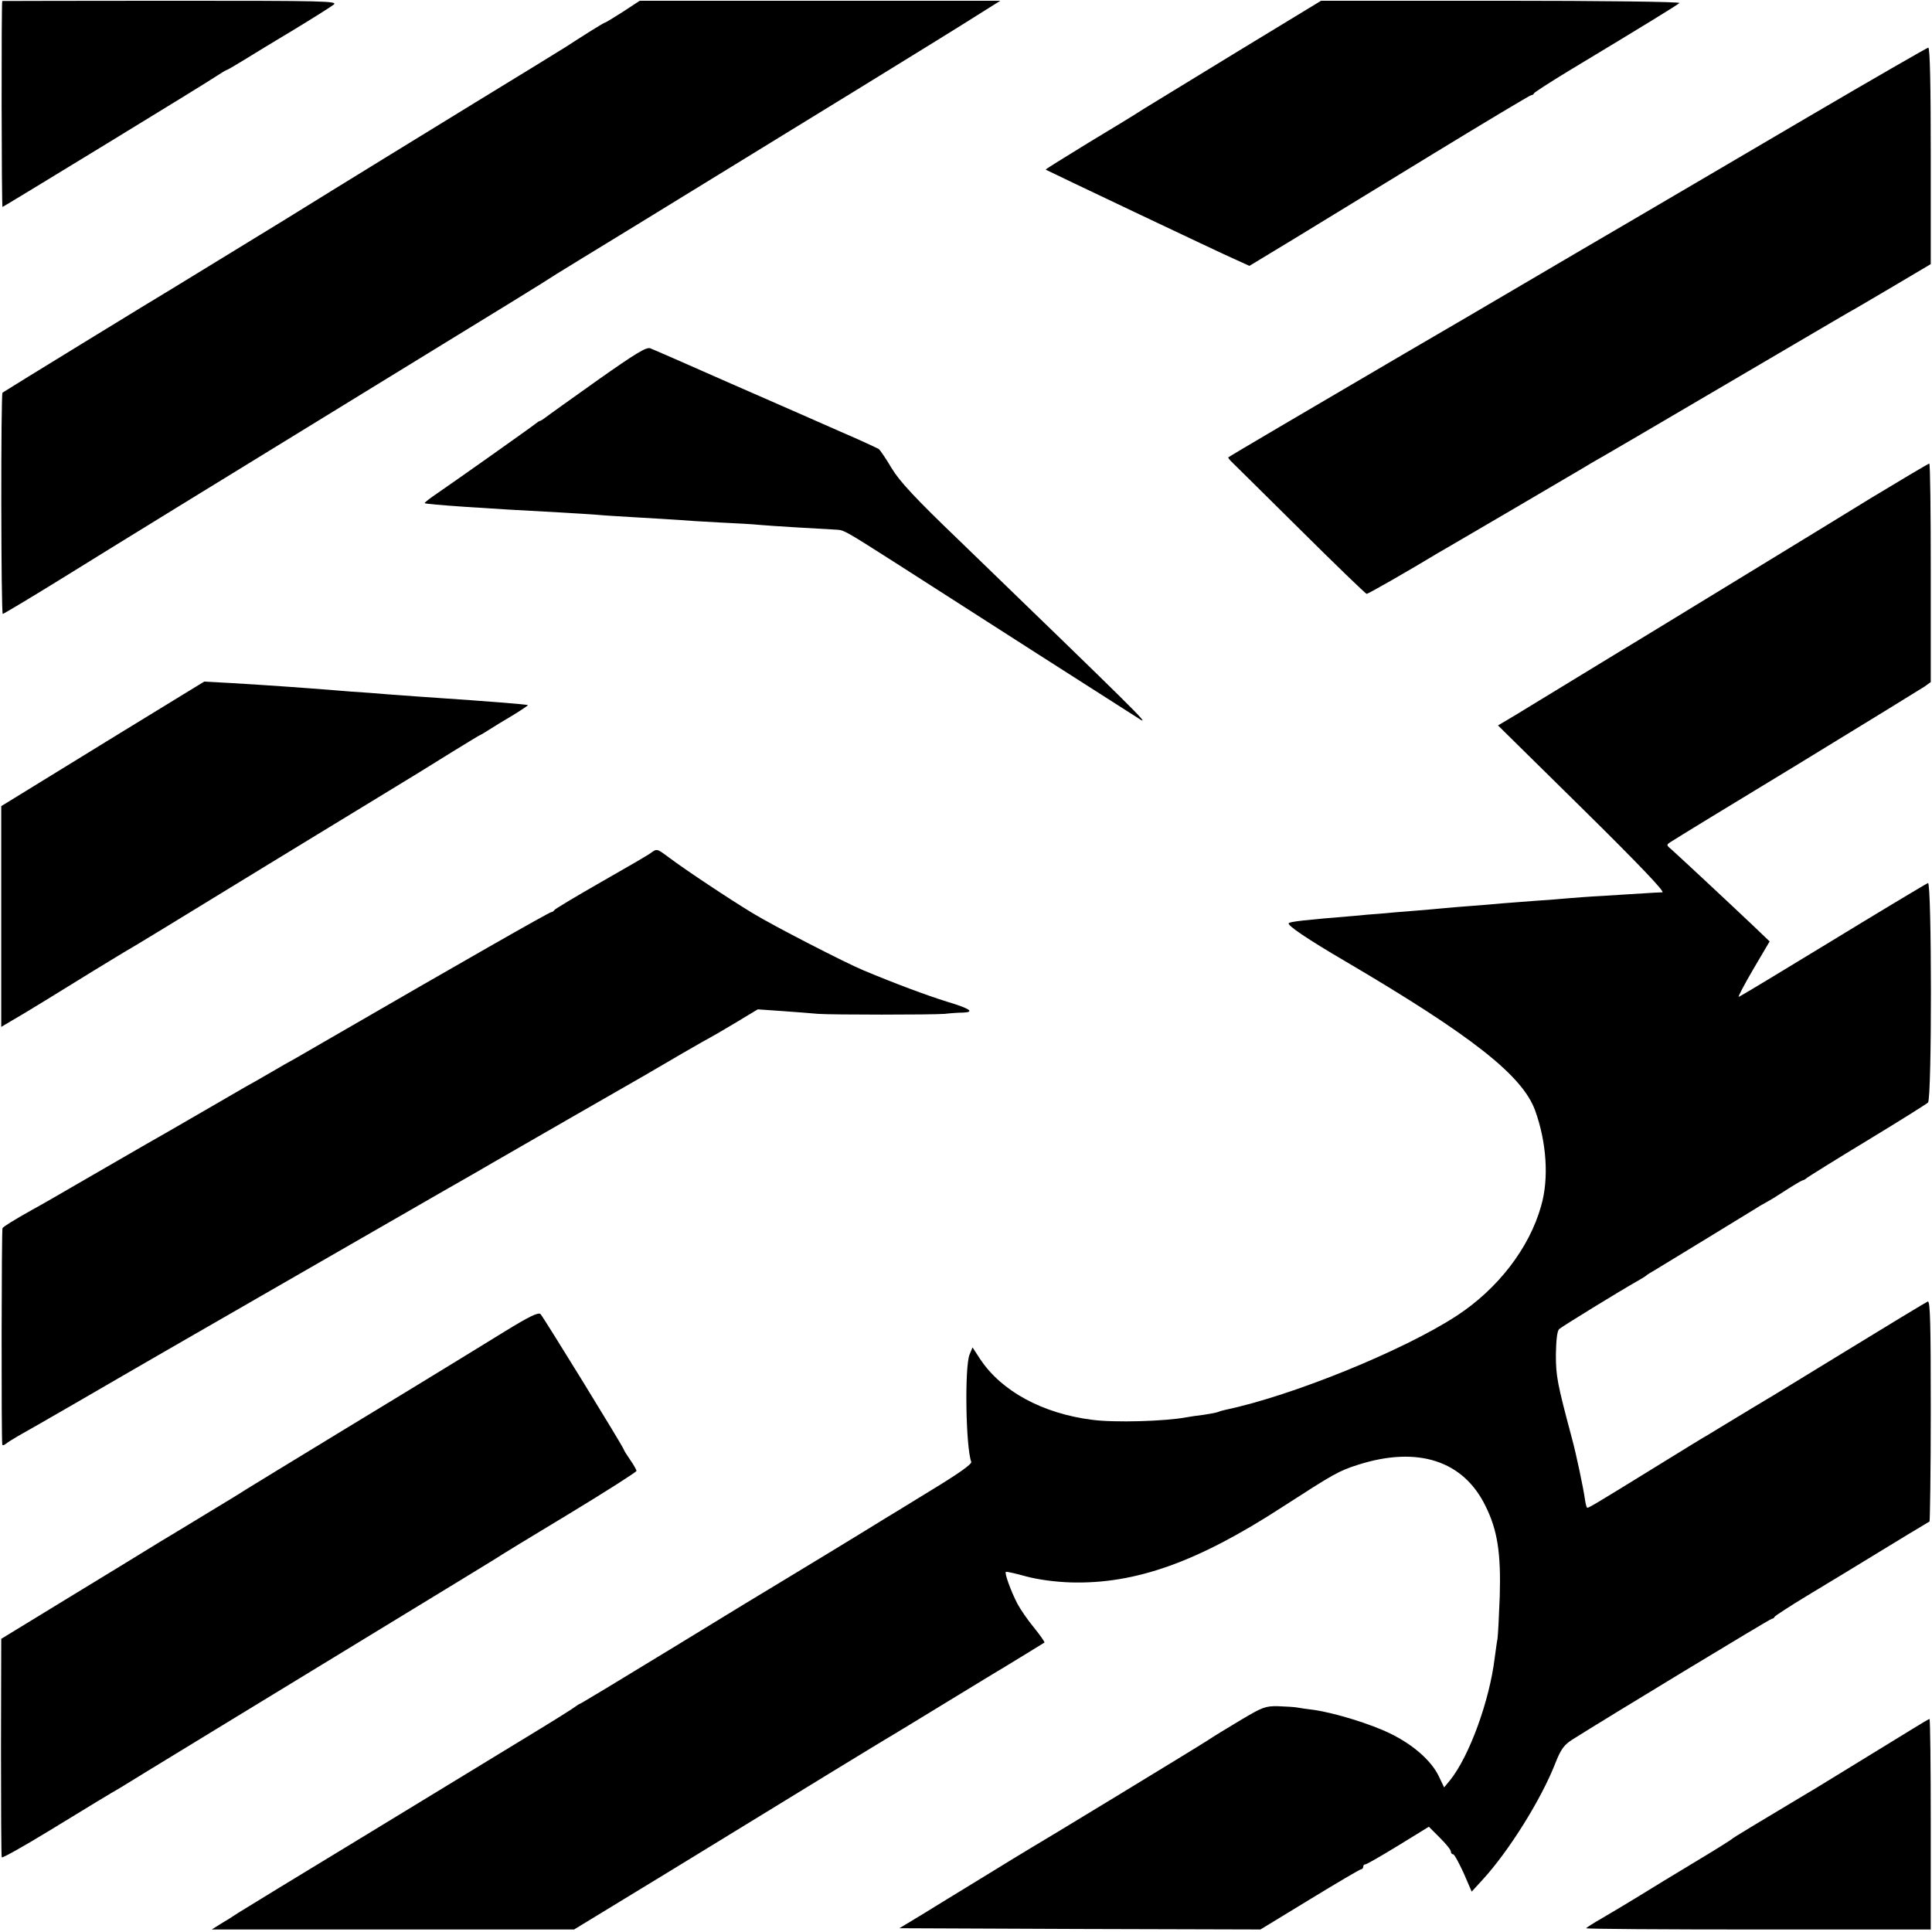 <?xml version="1.0" standalone="no"?>
<!DOCTYPE svg PUBLIC "-//W3C//DTD SVG 20010904//EN"
 "http://www.w3.org/TR/2001/REC-SVG-20010904/DTD/svg10.dtd">
<svg version="1.0" xmlns="http://www.w3.org/2000/svg"
 width="771pt" height="771pt" viewBox="0 0 771 771"
 preserveAspectRatio="xMidYMid meet">
<g transform="translate(0,771) scale(0.1,-0.1)"
fill="#000000" stroke="none">
<path d="M9 7706 c-4 -3 -3 -824 1 -822 21 11 814 495 847 518 23 15 44 28 46
28 3 0 34 18 68 39 35 22 126 77 201 122 76 46 147 91 159 100 20 15 -29 16
-650 16 -369 0 -672 -1 -672 -1z"/>
<path d="M2486 7663 c-36 -23 -69 -43 -71 -43 -3 0 -31 -17 -63 -37 -31 -20
-73 -46 -92 -59 -19 -12 -183 -113 -365 -224 -181 -111 -525 -322 -762 -469
-238 -146 -441 -270 -451 -276 -25 -14 -666 -407 -672 -412 -7 -6 -6 -883 1
-883 3 0 107 62 230 138 253 157 564 348 1304 802 499 306 604 370 675 416 19
12 163 100 320 196 664 407 1271 780 1358 836 l94 59 -719 0 -720 0 -67 -44z"/>
<path d="M4943 7507 c-180 -110 -350 -214 -378 -231 -27 -18 -127 -79 -222
-136 -94 -58 -171 -105 -170 -107 4 -3 698 -333 758 -359 l55 -25 180 109 c98
60 349 213 558 341 208 127 382 231 386 231 5 0 10 3 12 8 2 4 64 44 138 89
307 185 434 263 442 271 5 5 -312 9 -711 9 l-719 0 -329 -200z"/>
<path d="M7215 7243 c-258 -152 -571 -335 -695 -408 -124 -72 -319 -187 -435
-255 -115 -68 -329 -193 -475 -278 -362 -212 -704 -413 -708 -417 -2 -1 4 -9
11 -16 8 -8 132 -130 274 -271 143 -142 263 -258 267 -258 6 0 167 92 281 161
17 10 41 24 55 32 25 14 473 277 522 306 14 9 57 34 94 55 58 33 554 325 834
489 47 28 108 63 135 79 28 15 113 66 190 111 l140 83 0 432 c0 285 -3 432
-10 432 -5 -1 -221 -125 -480 -277z"/>
<path d="M2385 6193 c-104 -74 -198 -141 -208 -149 -9 -7 -20 -14 -23 -14 -2
0 -10 -5 -17 -11 -13 -11 -315 -225 -394 -279 -28 -19 -50 -36 -48 -38 5 -5
250 -22 540 -37 66 -4 136 -8 155 -10 19 -2 89 -6 155 -10 66 -4 140 -8 165
-10 25 -2 97 -7 160 -10 63 -3 138 -7 165 -10 44 -4 230 -15 306 -19 27 -1 41
-10 234 -133 258 -166 921 -590 975 -624 41 -25 -20 35 -724 716 -175 168
-237 235 -268 287 -22 37 -45 71 -51 76 -7 4 -75 36 -152 69 -77 34 -275 121
-440 193 -165 73 -309 136 -320 140 -16 6 -61 -22 -210 -127z"/>
<path d="M7469 5724 c-123 -76 -291 -178 -374 -229 -339 -207 -607 -371 -633
-386 -15 -9 -99 -60 -187 -114 -88 -54 -191 -116 -228 -139 l-69 -41 337 -332
c222 -219 331 -333 319 -334 -11 0 -44 -2 -74 -4 -30 -2 -102 -6 -160 -10 -58
-3 -123 -8 -145 -10 -22 -2 -80 -7 -130 -10 -49 -4 -108 -8 -130 -10 -22 -2
-76 -7 -120 -10 -44 -3 -98 -8 -120 -10 -22 -2 -74 -7 -115 -10 -41 -3 -100
-8 -130 -11 -30 -2 -77 -6 -105 -9 -198 -16 -256 -23 -262 -29 -8 -8 75 -64
227 -153 505 -297 705 -455 756 -594 46 -127 56 -273 24 -382 -47 -168 -173
-331 -337 -438 -213 -139 -656 -319 -922 -375 -14 -3 -27 -7 -31 -9 -4 -2 -29
-7 -56 -11 -27 -3 -58 -8 -69 -10 -85 -16 -287 -22 -377 -10 -197 25 -362 114
-447 243 l-30 46 -12 -29 c-20 -51 -15 -370 7 -428 3 -9 -54 -49 -163 -115
-92 -57 -175 -107 -183 -112 -69 -43 -401 -245 -425 -259 -16 -9 -200 -121
-409 -249 -208 -127 -380 -231 -383 -231 -2 0 -9 -5 -16 -10 -7 -6 -88 -57
-182 -114 -93 -57 -386 -235 -650 -396 -264 -160 -496 -302 -515 -314 -19 -13
-51 -33 -70 -44 l-35 -22 723 0 723 0 407 248 c224 137 498 305 609 373 112
68 211 129 220 134 10 6 54 32 98 59 44 27 184 112 310 189 127 76 231 141
233 142 2 2 -17 29 -42 60 -25 30 -55 74 -67 97 -25 49 -51 120 -45 125 2 2
38 -6 81 -18 49 -13 115 -22 179 -24 257 -7 505 81 845 302 203 131 223 143
302 168 237 75 419 16 507 -165 48 -96 62 -188 57 -360 -3 -80 -7 -156 -9
-170 -3 -14 -7 -47 -11 -75 -21 -174 -102 -394 -178 -489 l-24 -29 -22 46
c-30 61 -101 124 -193 169 -78 38 -217 81 -303 94 -27 3 -59 8 -70 10 -11 2
-45 4 -75 5 -50 1 -63 -4 -150 -56 -52 -31 -111 -67 -130 -80 -51 -33 -681
-416 -710 -432 -14 -8 -97 -59 -185 -113 -88 -54 -200 -122 -248 -152 l-88
-53 720 -3 721 -2 197 120 c108 66 200 120 204 120 5 0 9 5 9 10 0 6 4 10 9
10 5 0 64 34 131 75 l122 75 44 -44 c24 -24 44 -48 44 -55 0 -6 4 -11 9 -11 5
0 23 -34 42 -75 l32 -74 43 47 c105 114 235 322 291 466 22 56 35 73 68 94
131 83 789 482 796 482 4 0 9 3 11 8 2 4 62 43 133 86 72 43 200 121 285 173
85 52 164 100 175 106 11 7 22 13 25 15 2 2 5 201 5 443 0 346 -2 438 -12 435
-7 -3 -151 -90 -319 -193 -169 -103 -318 -195 -333 -203 -14 -8 -66 -40 -116
-70 -49 -30 -98 -59 -107 -65 -10 -5 -98 -59 -195 -119 -279 -172 -286 -176
-290 -172 -2 2 -6 17 -8 32 -6 44 -35 182 -52 244 -59 221 -64 248 -64 335 1
58 5 93 13 101 11 10 240 151 318 195 14 8 27 16 30 19 3 3 19 13 35 22 38 23
356 217 393 240 15 10 36 22 47 28 24 13 46 27 102 63 24 15 45 27 48 27 3 0
11 5 18 11 7 5 115 73 241 149 127 77 235 145 240 150 16 16 15 882 0 876 -10
-4 -224 -133 -391 -235 -151 -92 -357 -217 -364 -219 -5 -2 21 47 57 109 l66
112 -69 66 c-95 90 -301 282 -325 303 -19 16 -19 17 4 31 13 9 239 147 503
307 264 161 491 301 505 310 l25 18 0 436 c0 240 -2 436 -6 436 -3 0 -106 -61
-230 -136z"/>
<path d="M480 4785 c-184 -113 -366 -225 -405 -249 l-70 -43 0 -440 0 -441 37
22 c48 27 207 125 328 200 52 32 109 66 125 76 29 16 188 113 575 350 96 59
281 171 410 250 129 78 275 168 324 199 50 31 97 59 105 64 9 4 28 15 43 25
14 9 56 35 92 56 36 22 64 41 63 42 -3 3 -169 16 -362 29 -49 3 -112 8 -140
10 -27 2 -86 6 -130 10 -44 3 -105 7 -135 10 -138 11 -249 19 -415 29 l-110 6
-335 -205z"/>
<path d="M2597 4306 c-10 -8 -100 -60 -200 -117 -100 -57 -183 -107 -185 -111
-2 -4 -8 -8 -12 -8 -8 0 -372 -208 -885 -505 -55 -32 -116 -67 -135 -78 -19
-10 -64 -36 -100 -57 -36 -21 -81 -47 -100 -57 -19 -11 -107 -62 -195 -113
-88 -51 -178 -103 -200 -115 -22 -13 -123 -71 -225 -130 -102 -59 -205 -119
-230 -132 -75 -42 -115 -67 -120 -74 -4 -6 -5 -833 -1 -863 0 -5 7 -4 14 2 6
5 28 19 47 30 44 24 400 230 420 242 16 10 979 564 1278 736 95 54 185 106
200 115 43 25 563 324 602 346 19 11 86 50 149 87 62 36 115 66 116 66 1 0 44
25 96 56 l93 56 100 -7 c56 -4 119 -9 141 -11 56 -4 450 -4 505 0 25 3 57 5
73 5 49 2 28 16 -65 44 -80 25 -204 71 -333 125 -72 30 -358 177 -440 227 -96
58 -273 176 -334 222 -50 37 -49 37 -74 19z"/>
<path d="M2015 2397 c-71 -44 -168 -103 -215 -132 -47 -29 -242 -148 -435
-265 -192 -117 -366 -223 -385 -235 -19 -13 -89 -55 -155 -95 -66 -40 -151
-92 -190 -115 -38 -24 -196 -120 -350 -214 l-280 -171 -1 -433 c0 -237 1 -435
3 -439 2 -4 86 43 186 104 175 107 249 152 286 173 9 6 53 32 96 59 200 122
283 173 805 491 305 186 571 348 590 360 19 13 155 96 303 185 147 89 267 166
267 170 0 4 -11 24 -25 44 -14 20 -25 38 -25 40 0 8 -322 531 -333 542 -9 8
-46 -10 -142 -69z"/>
<path d="M7625 806 c-103 -63 -336 -206 -367 -225 -261 -156 -344 -206 -348
-211 -3 -3 -68 -44 -145 -90 -77 -46 -178 -108 -225 -137 -47 -29 -113 -68
-147 -88 -35 -20 -63 -38 -63 -40 0 -3 309 -5 688 -5 l687 0 0 420 c0 231 -2
420 -5 420 -3 0 -36 -20 -75 -44z"/>
</g>
</svg>

